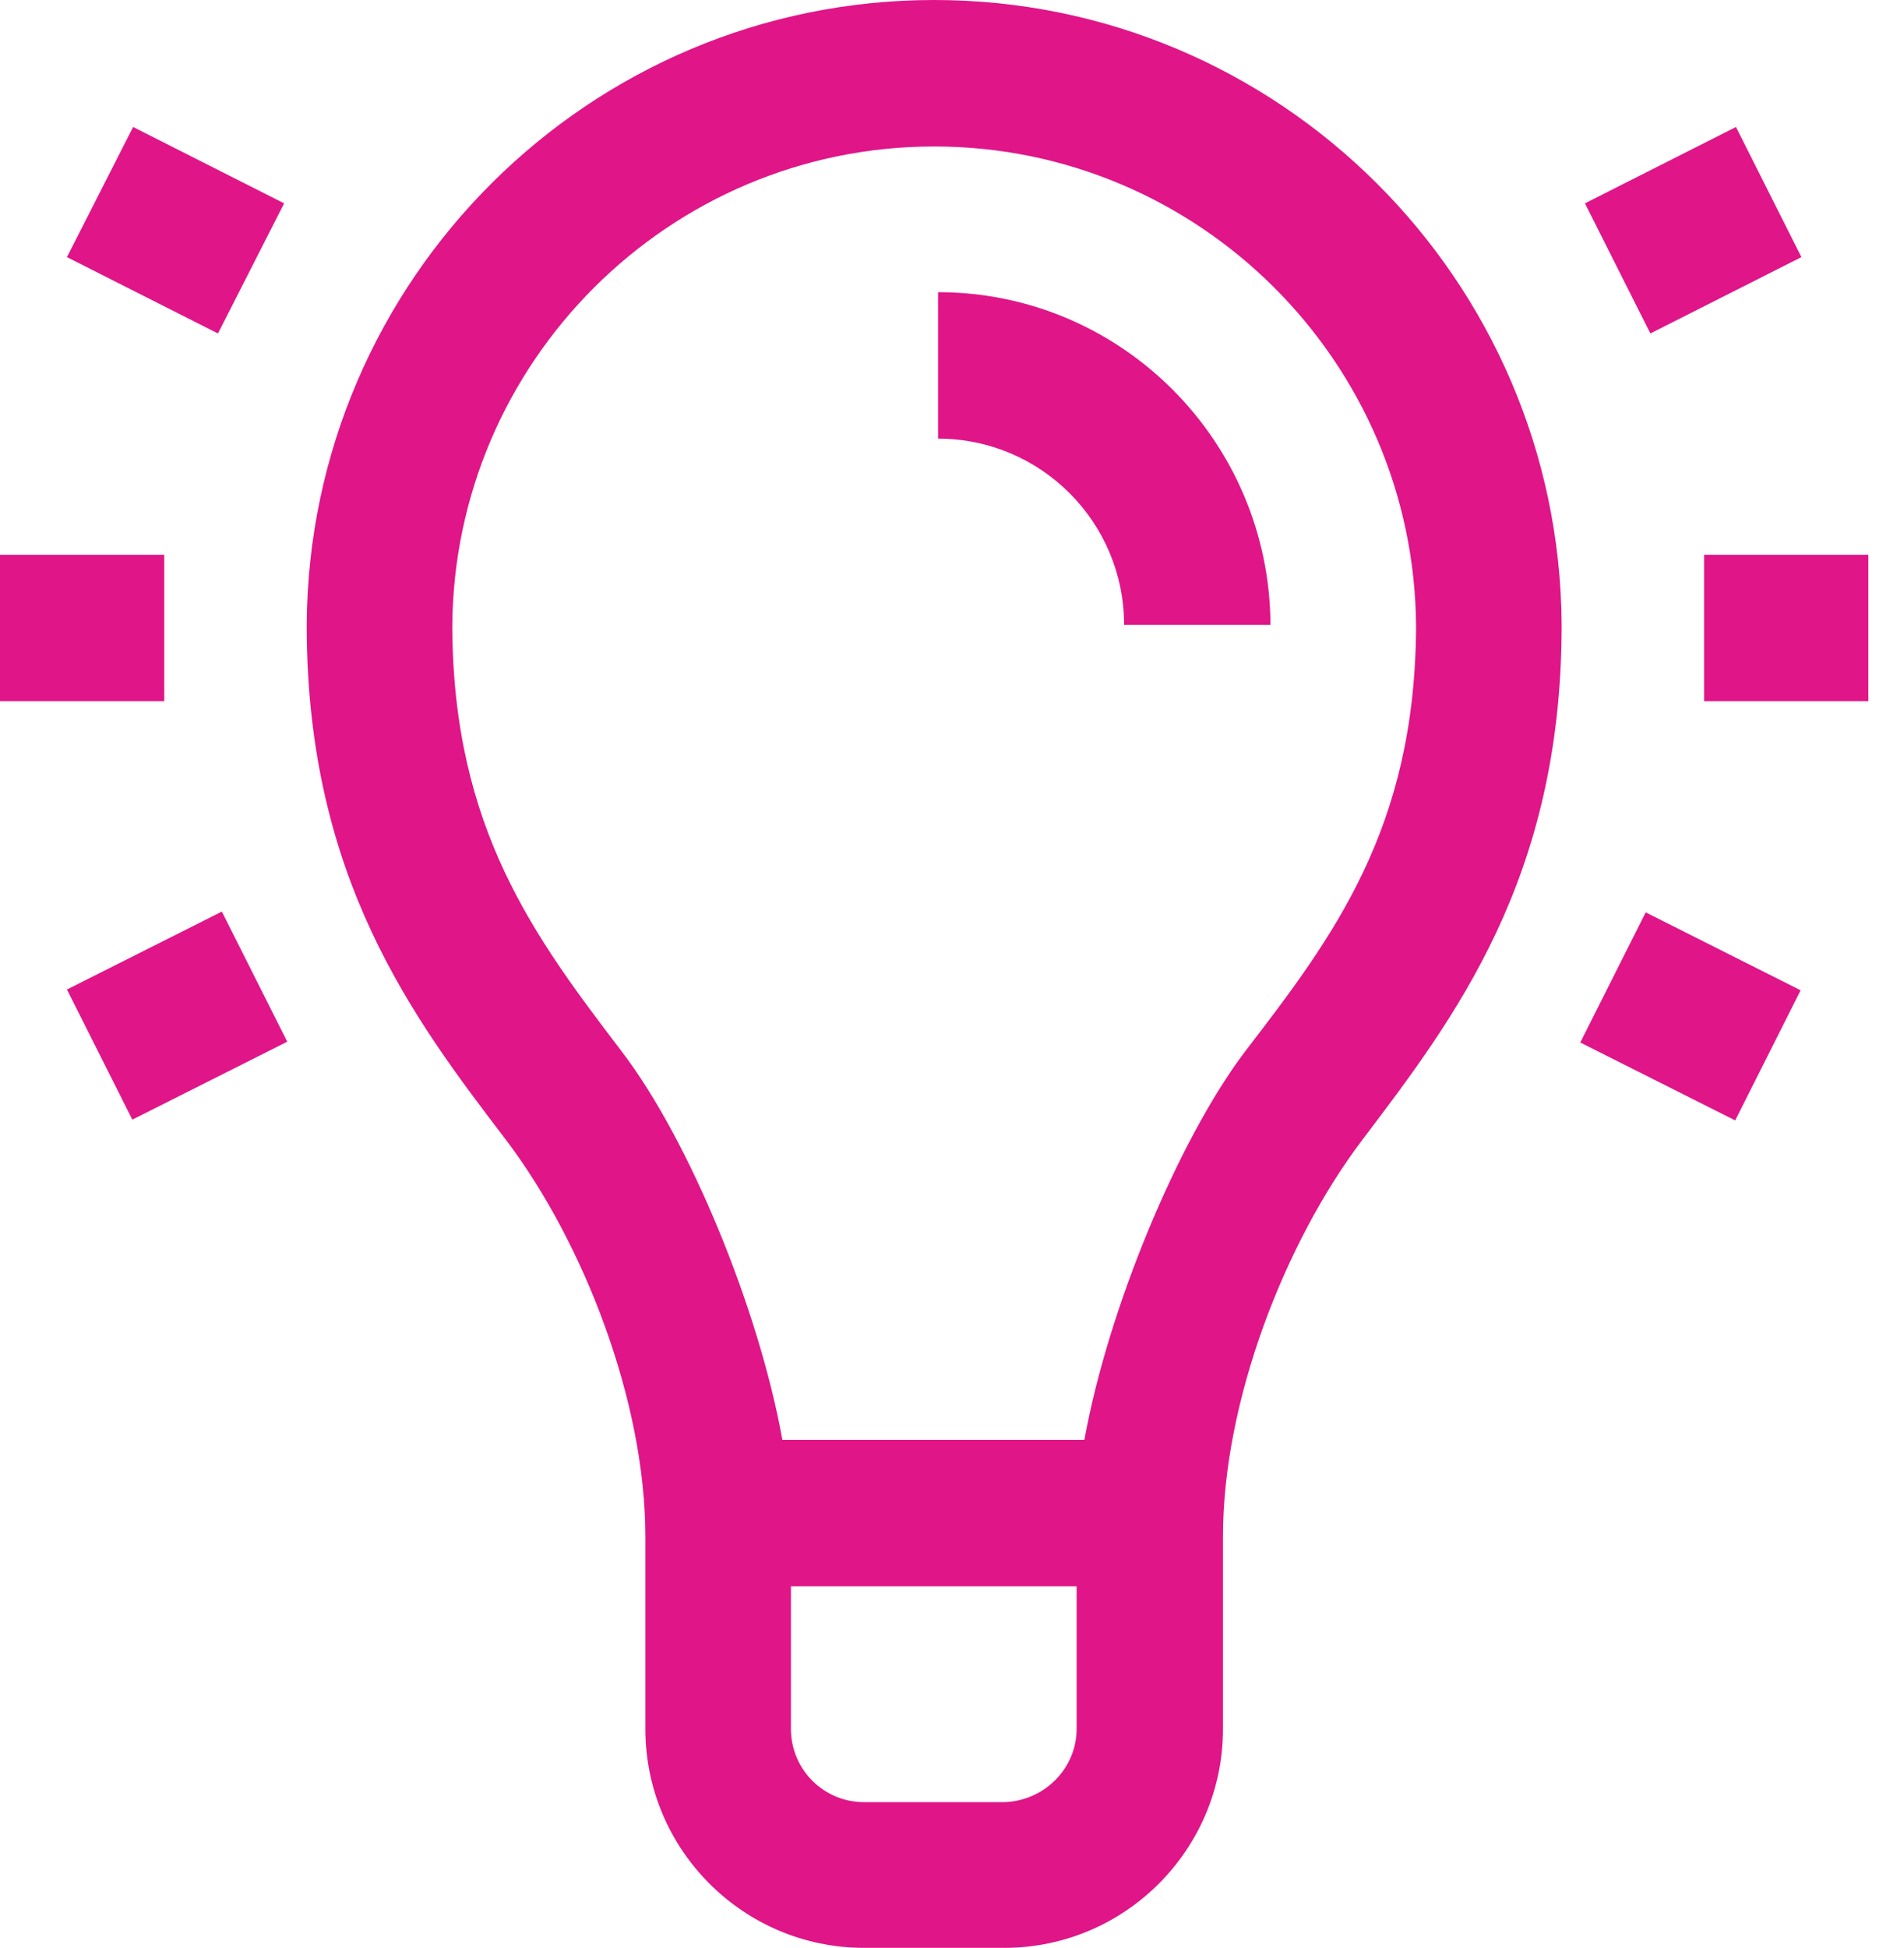 ﻿<?xml version="1.0" encoding="utf-8"?>
<svg width="44" height="45" viewBox="0 0 44 45" fill="none" xmlns="http://www.w3.org/2000/svg">
  <path d="M3.796 16.2H0V12.816H3.796V16.2ZM1.547 22.86L3.058 25.866L6.638 24.066L5.127 21.06L1.547 22.86ZM6.566 4.698L3.076 2.934L1.547 5.94L5.037 7.704L6.566 4.698ZM36.519 24.084L40.099 25.884L41.611 22.878L38.031 21.078L36.519 24.084ZM41.629 5.94L40.117 2.934L36.627 4.698L38.139 7.704L41.629 5.94ZM21.678 6.75V10.134C24.052 10.134 25.977 12.06 25.977 14.436H29.36C29.341 10.188 25.905 6.75 21.678 6.75ZM36.088 14.418V14.508C36.07 20.304 33.623 23.508 31.482 26.334C29.683 28.71 28.262 32.382 28.262 35.496V39.942C28.262 42.732 25.995 45 23.207 45H19.969C17.18 45 14.914 42.732 14.914 39.942V35.496C14.914 32.382 13.492 28.71 11.693 26.334C9.535 23.508 7.106 20.286 7.088 14.508V14.418C7.142 6.462 13.618 0 21.588 0C29.557 0 36.034 6.462 36.088 14.418ZM24.88 39.942V36.648H18.278V39.942C18.278 40.878 19.033 41.634 19.969 41.634H23.189C24.124 41.616 24.88 40.86 24.88 39.942ZM32.724 14.472C32.688 8.352 27.704 3.384 21.588 3.384C15.471 3.384 10.488 8.352 10.452 14.472C10.47 19.152 12.359 21.654 14.374 24.3C15.939 26.352 17.54 30.258 18.08 33.264H25.06C25.6 30.258 27.219 26.352 28.766 24.3C30.799 21.654 32.706 19.152 32.724 14.472ZM39.38 12.816V16.2H43.176V12.816H39.38Z" fill="#E01588" />
</svg>
